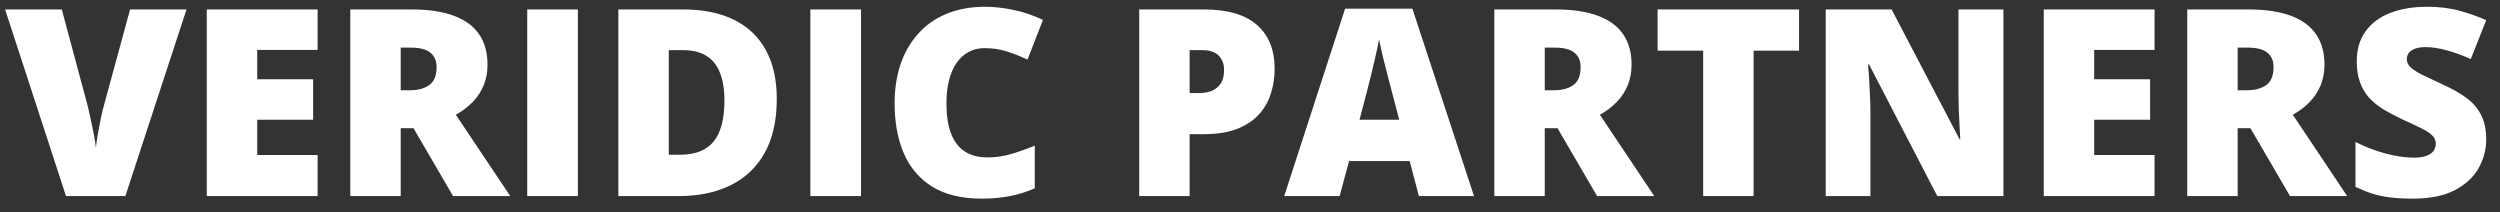 <svg width="153" height="13" viewBox="0 0 153 13" fill="none" xmlns="http://www.w3.org/2000/svg">
<rect x="0" y="0" width="153" height="13" fill="#333333" stroke="none"/>
<path d="M11.414 0.578L7.672 12H4.039L0.312 0.578H3.781L5.336 6.367C5.393 6.586 5.458 6.867 5.531 7.211C5.609 7.549 5.68 7.888 5.742 8.227C5.81 8.565 5.852 8.841 5.867 9.055C5.888 8.841 5.927 8.568 5.984 8.234C6.042 7.901 6.104 7.568 6.172 7.234C6.245 6.896 6.312 6.617 6.375 6.398L7.961 0.578H11.414ZM19.438 12H12.656V0.578H19.438V3.055H15.742V4.852H19.164V7.328H15.742V9.484H19.438V12ZM25.18 0.578C26.216 0.578 27.078 0.706 27.766 0.961C28.453 1.211 28.969 1.586 29.312 2.086C29.662 2.586 29.836 3.208 29.836 3.953C29.836 4.417 29.758 4.839 29.602 5.219C29.445 5.599 29.221 5.94 28.93 6.242C28.643 6.539 28.299 6.799 27.898 7.023L31.227 12H27.727L25.305 7.844H24.523V12H21.438V0.578H25.18ZM25.133 2.914H24.523V5.523H25.102C25.576 5.523 25.963 5.419 26.266 5.211C26.568 5.003 26.719 4.63 26.719 4.094C26.719 3.724 26.594 3.435 26.344 3.227C26.094 3.018 25.69 2.914 25.133 2.914ZM32.266 12V0.578H35.367V12H32.266ZM47.539 6.047C47.539 7.375 47.292 8.479 46.797 9.359C46.302 10.24 45.604 10.901 44.703 11.344C43.807 11.781 42.753 12 41.539 12H37.844V0.578H41.797C43.026 0.578 44.068 0.789 44.922 1.211C45.776 1.633 46.425 2.25 46.867 3.062C47.315 3.875 47.539 4.87 47.539 6.047ZM44.336 6.156C44.336 5.464 44.242 4.891 44.055 4.438C43.872 3.979 43.596 3.638 43.227 3.414C42.857 3.185 42.391 3.07 41.828 3.07H40.93V9.469H41.617C42.555 9.469 43.242 9.198 43.68 8.656C44.117 8.109 44.336 7.276 44.336 6.156ZM49.594 12V0.578H52.695V12H49.594ZM60.258 2.945C59.893 2.945 59.568 3.023 59.281 3.18C58.995 3.331 58.75 3.552 58.547 3.844C58.344 4.135 58.188 4.492 58.078 4.914C57.974 5.331 57.922 5.805 57.922 6.336C57.922 7.055 58.013 7.659 58.195 8.148C58.378 8.638 58.654 9.008 59.023 9.258C59.398 9.508 59.867 9.633 60.43 9.633C60.94 9.633 61.43 9.562 61.898 9.422C62.372 9.281 62.849 9.112 63.328 8.914V11.523C62.823 11.747 62.305 11.909 61.773 12.008C61.247 12.107 60.688 12.156 60.094 12.156C58.854 12.156 57.839 11.912 57.047 11.422C56.26 10.927 55.68 10.242 55.305 9.367C54.935 8.492 54.75 7.477 54.75 6.32C54.75 5.456 54.87 4.664 55.109 3.945C55.354 3.227 55.711 2.604 56.18 2.078C56.648 1.547 57.227 1.138 57.914 0.852C58.607 0.56 59.398 0.414 60.289 0.414C60.841 0.414 61.422 0.479 62.031 0.609C62.646 0.734 63.245 0.938 63.828 1.219L62.883 3.648C62.466 3.451 62.044 3.284 61.617 3.148C61.19 3.013 60.737 2.945 60.258 2.945ZM73.672 0.578C75.12 0.578 76.203 0.893 76.922 1.523C77.646 2.154 78.008 3.049 78.008 4.211C78.008 4.732 77.932 5.232 77.781 5.711C77.635 6.19 77.393 6.617 77.055 6.992C76.721 7.367 76.276 7.664 75.719 7.883C75.167 8.102 74.484 8.211 73.672 8.211H72.805V12H69.719V0.578H73.672ZM73.602 3.07H72.805V5.695H73.414C73.68 5.695 73.927 5.651 74.156 5.562C74.385 5.469 74.568 5.32 74.703 5.117C74.844 4.909 74.914 4.633 74.914 4.289C74.914 3.93 74.807 3.638 74.594 3.414C74.38 3.185 74.049 3.07 73.602 3.07ZM86.836 12L86.273 9.859H82.562L81.984 12H78.594L82.32 0.531H86.438L90.211 12H86.836ZM85.633 7.328L85.141 5.453C85.088 5.25 85.013 4.961 84.914 4.586C84.815 4.206 84.716 3.815 84.617 3.414C84.523 3.008 84.451 2.674 84.398 2.414C84.352 2.674 84.284 2.997 84.195 3.383C84.112 3.763 84.023 4.141 83.93 4.516C83.841 4.891 83.763 5.203 83.695 5.453L83.203 7.328H85.633ZM95.195 0.578C96.232 0.578 97.094 0.706 97.781 0.961C98.469 1.211 98.984 1.586 99.328 2.086C99.677 2.586 99.852 3.208 99.852 3.953C99.852 4.417 99.773 4.839 99.617 5.219C99.461 5.599 99.237 5.94 98.945 6.242C98.659 6.539 98.315 6.799 97.914 7.023L101.242 12H97.742L95.32 7.844H94.539V12H91.453V0.578H95.195ZM95.148 2.914H94.539V5.523H95.117C95.591 5.523 95.979 5.419 96.281 5.211C96.583 5.003 96.734 4.63 96.734 4.094C96.734 3.724 96.609 3.435 96.359 3.227C96.109 3.018 95.706 2.914 95.148 2.914ZM107.32 12H104.234V3.102H101.445V0.578H110.102V3.102H107.32V12ZM122.609 12H118.562L114.391 3.953H114.32C114.346 4.198 114.37 4.492 114.391 4.836C114.411 5.18 114.43 5.531 114.445 5.891C114.461 6.245 114.469 6.565 114.469 6.852V12H111.734V0.578H115.766L119.922 8.516H119.969C119.953 8.266 119.938 7.977 119.922 7.648C119.906 7.315 119.891 6.979 119.875 6.641C119.865 6.302 119.859 6.003 119.859 5.742V0.578H122.609V12ZM131.859 12H125.078V0.578H131.859V3.055H128.164V4.852H131.586V7.328H128.164V9.484H131.859V12ZM137.602 0.578C138.638 0.578 139.5 0.706 140.188 0.961C140.875 1.211 141.391 1.586 141.734 2.086C142.083 2.586 142.258 3.208 142.258 3.953C142.258 4.417 142.18 4.839 142.023 5.219C141.867 5.599 141.643 5.94 141.352 6.242C141.065 6.539 140.721 6.799 140.32 7.023L143.648 12H140.148L137.727 7.844H136.945V12H133.859V0.578H137.602ZM137.555 2.914H136.945V5.523H137.523C137.997 5.523 138.385 5.419 138.688 5.211C138.99 5.003 139.141 4.63 139.141 4.094C139.141 3.724 139.016 3.435 138.766 3.227C138.516 3.018 138.112 2.914 137.555 2.914ZM152.156 8.531C152.156 9.151 152 9.74 151.688 10.297C151.375 10.849 150.888 11.297 150.227 11.641C149.57 11.984 148.721 12.156 147.68 12.156C147.159 12.156 146.701 12.133 146.305 12.086C145.914 12.039 145.549 11.963 145.211 11.859C144.872 11.75 144.521 11.609 144.156 11.438V8.688C144.776 9 145.401 9.24 146.031 9.406C146.661 9.568 147.232 9.648 147.742 9.648C148.049 9.648 148.299 9.612 148.492 9.539C148.69 9.466 148.836 9.367 148.93 9.242C149.023 9.112 149.07 8.964 149.07 8.797C149.07 8.599 149 8.432 148.859 8.297C148.724 8.156 148.505 8.01 148.203 7.859C147.901 7.708 147.503 7.521 147.008 7.297C146.586 7.099 146.203 6.896 145.859 6.688C145.521 6.479 145.229 6.242 144.984 5.977C144.745 5.706 144.56 5.391 144.43 5.031C144.299 4.672 144.234 4.247 144.234 3.758C144.234 3.023 144.414 2.409 144.773 1.914C145.138 1.414 145.643 1.039 146.289 0.789C146.94 0.539 147.69 0.414 148.539 0.414C149.284 0.414 149.953 0.497 150.547 0.664C151.146 0.831 151.682 1.021 152.156 1.234L151.211 3.617C150.721 3.393 150.24 3.216 149.766 3.086C149.292 2.951 148.852 2.883 148.445 2.883C148.18 2.883 147.961 2.917 147.789 2.984C147.622 3.047 147.497 3.133 147.414 3.242C147.336 3.352 147.297 3.477 147.297 3.617C147.297 3.794 147.365 3.953 147.5 4.094C147.641 4.234 147.872 4.388 148.195 4.555C148.523 4.716 148.969 4.927 149.531 5.188C150.089 5.438 150.562 5.708 150.953 6C151.344 6.286 151.641 6.633 151.844 7.039C152.052 7.44 152.156 7.938 152.156 8.531Z" fill="white"/>
</svg>
